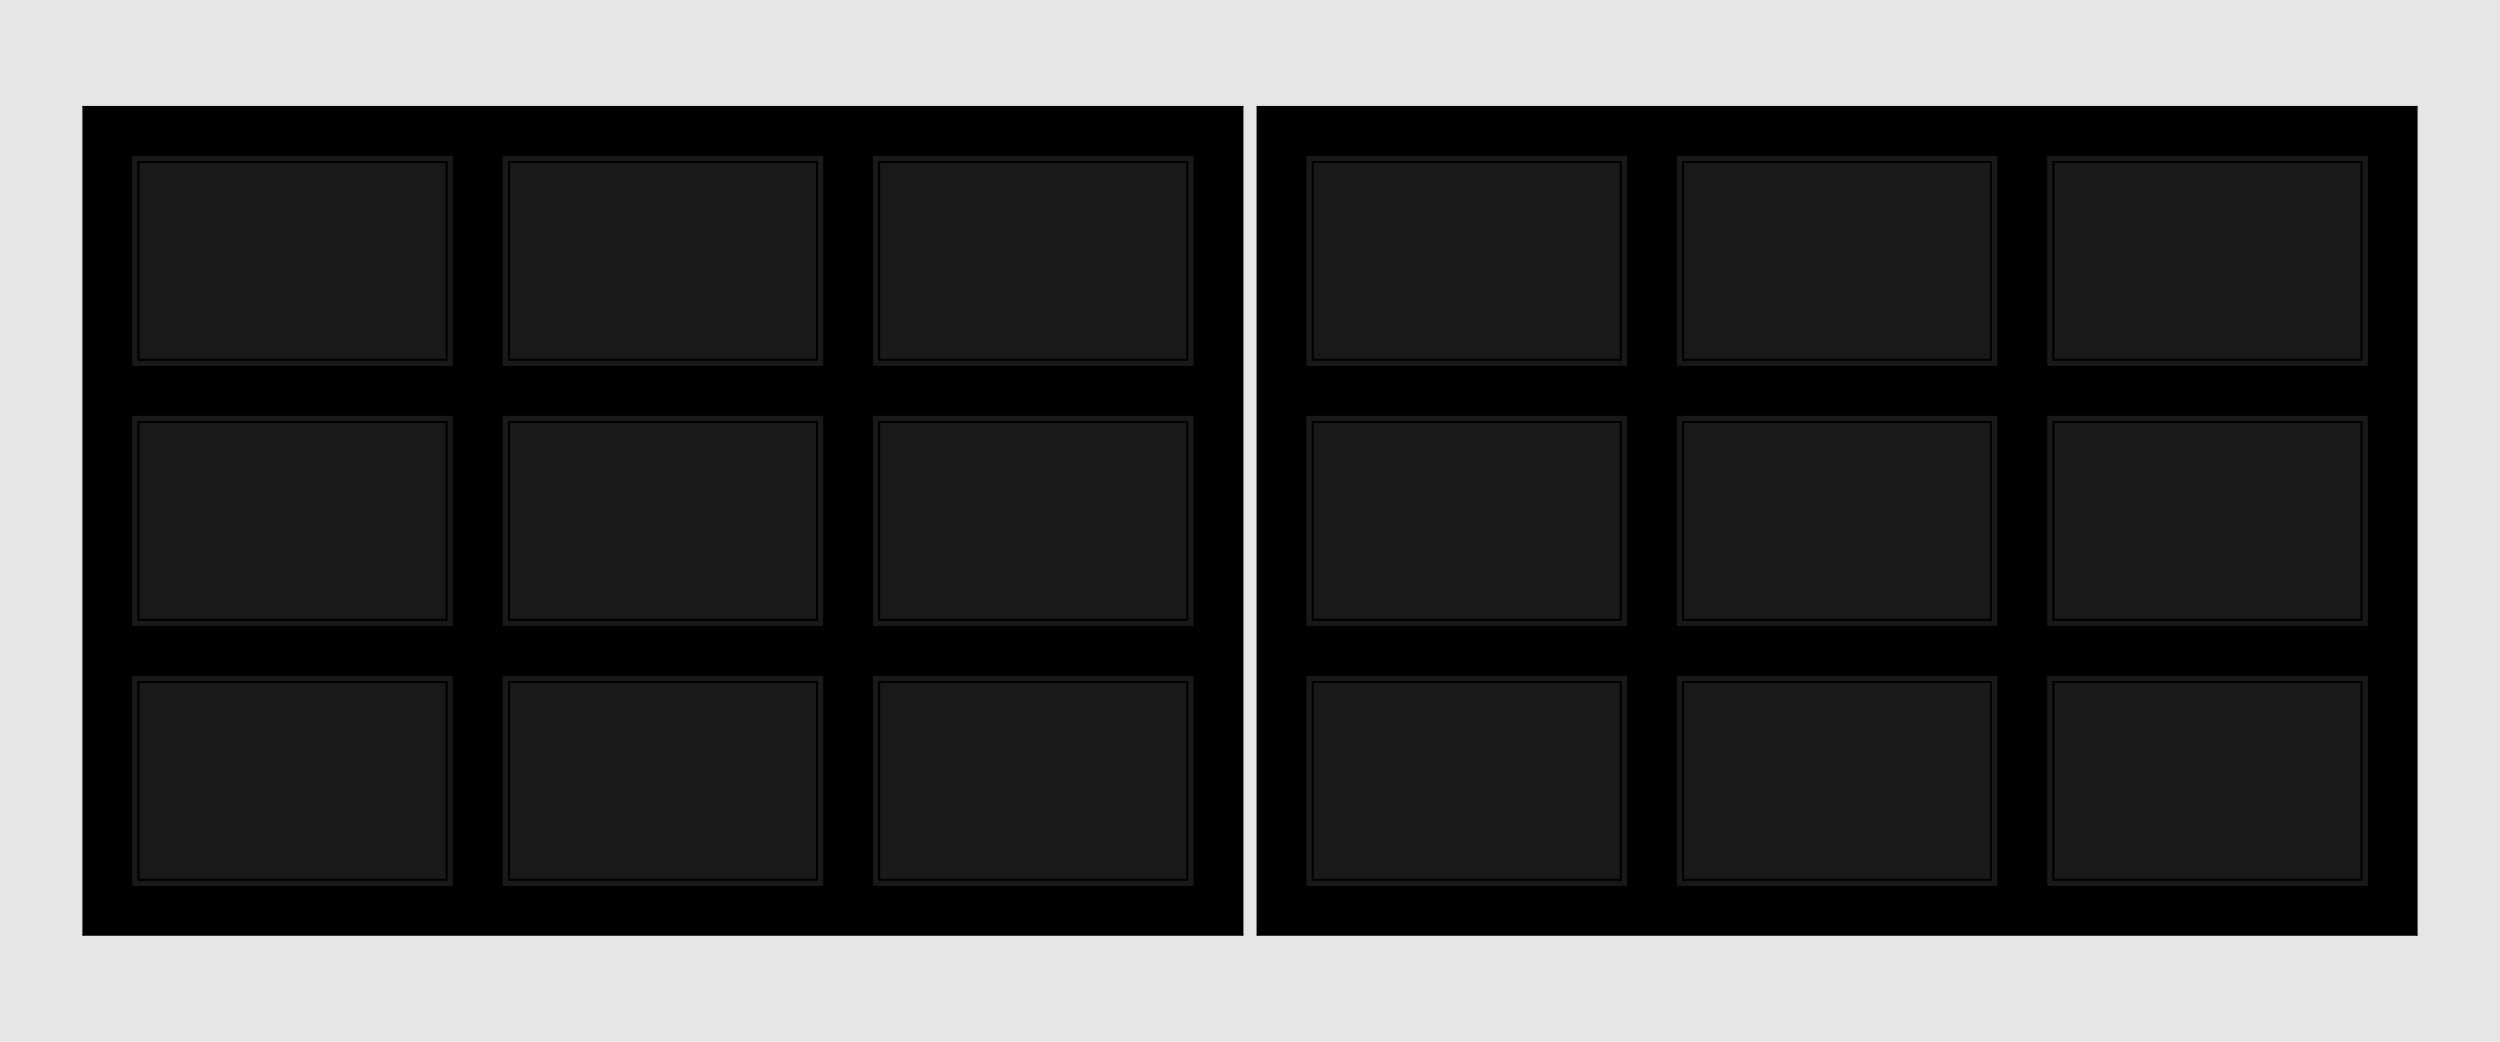 <?xml version="1.0" encoding="UTF-8"?>
<svg id="Default" xmlns="http://www.w3.org/2000/svg" viewBox="0 0 1920 800">
  <defs>
    <style>
      .cls-1, .cls-2 {
        stroke-linecap: round;
        stroke-linejoin: round;
        stroke-width: 1.42px;
      }

      .cls-1, .cls-2, .cls-3, .cls-4 {
        stroke: #000;
      }

      .cls-1, .cls-3, .cls-4 {
        fill: #191919;
      }

      .cls-2 {
        fill: none;
      }

      .cls-5 {
        fill: #e5e5e5;
      }

      .cls-5, .cls-4, .cls-6 {
        fill-rule: evenodd;
      }

      .cls-3, .cls-4 {
        stroke-miterlimit: 10;
      }
    </style>
  </defs>
  <g id="HATCH">
    <path class="cls-4" d="m100.82,118.87v162.88h247.65s0-162.88,0-162.88H100.82m5.52,157.36h236.61V124.39H106.34v151.83Z"/>
  </g>
  <g id="HATCH-2" data-name="HATCH">
    <rect class="cls-3" x="106.34" y="124.39" width="236.61" height="151.83"/>
  </g>
  <g id="LINE">
    <line class="cls-1" x1="106.34" y1="124.39" x2="106.34" y2="276.22"/>
  </g>
  <g id="LINE-2" data-name="LINE">
    <line class="cls-1" x1="106.34" y1="276.22" x2="342.95" y2="276.22"/>
  </g>
  <g id="LINE-3" data-name="LINE">
    <line class="cls-1" x1="342.95" y1="276.22" x2="342.95" y2="124.39"/>
  </g>
  <g id="LINE-4" data-name="LINE">
    <line class="cls-1" x1="342.95" y1="124.39" x2="106.34" y2="124.39"/>
  </g>
  <g id="HATCH-3" data-name="HATCH">
    <path class="cls-4" d="m385.29,118.87v162.88h247.65s0-162.88,0-162.88h-247.65m5.52,157.36h236.61V124.39h-236.61v151.83Z"/>
  </g>
  <g id="HATCH-4" data-name="HATCH">
    <rect class="cls-3" x="390.81" y="124.39" width="236.61" height="151.83"/>
  </g>
  <g id="LINE-5" data-name="LINE">
    <line class="cls-1" x1="390.81" y1="124.39" x2="390.81" y2="276.22"/>
  </g>
  <g id="LINE-6" data-name="LINE">
    <line class="cls-1" x1="390.81" y1="276.22" x2="627.42" y2="276.22"/>
  </g>
  <g id="LINE-7" data-name="LINE">
    <line class="cls-1" x1="627.42" y1="276.22" x2="627.42" y2="124.39"/>
  </g>
  <g id="LINE-8" data-name="LINE">
    <line class="cls-1" x1="627.42" y1="124.39" x2="390.81" y2="124.39"/>
  </g>
  <g id="HATCH-5" data-name="HATCH">
    <path class="cls-4" d="m669.76,118.87v162.88h247.65s0-162.88,0-162.88h-247.65m5.52,157.36h236.61V124.39h-236.61v151.83Z"/>
  </g>
  <g id="HATCH-6" data-name="HATCH">
    <rect class="cls-3" x="675.28" y="124.39" width="236.61" height="151.83"/>
  </g>
  <g id="LINE-9" data-name="LINE">
    <line class="cls-1" x1="675.28" y1="124.39" x2="675.28" y2="276.22"/>
  </g>
  <g id="LINE-10" data-name="LINE">
    <line class="cls-1" x1="675.28" y1="276.22" x2="911.89" y2="276.22"/>
  </g>
  <g id="LINE-11" data-name="LINE">
    <line class="cls-1" x1="911.89" y1="276.22" x2="911.89" y2="124.39"/>
  </g>
  <g id="LINE-12" data-name="LINE">
    <line class="cls-1" x1="911.89" y1="124.39" x2="675.28" y2="124.39"/>
  </g>
  <g id="HATCH-7" data-name="HATCH">
    <path class="cls-4" d="m669.76,318.56v162.88h247.65v-162.88h-247.65m5.52,157.36h236.61v-151.83h-236.61v151.83Z"/>
  </g>
  <g id="HATCH-8" data-name="HATCH">
    <rect class="cls-3" x="675.28" y="324.08" width="236.61" height="151.83"/>
  </g>
  <g id="LINE-13" data-name="LINE">
    <line class="cls-1" x1="675.28" y1="324.08" x2="675.28" y2="475.92"/>
  </g>
  <g id="LINE-14" data-name="LINE">
    <line class="cls-1" x1="675.28" y1="475.92" x2="911.89" y2="475.92"/>
  </g>
  <g id="LINE-15" data-name="LINE">
    <line class="cls-1" x1="911.89" y1="475.92" x2="911.89" y2="324.08"/>
  </g>
  <g id="LINE-16" data-name="LINE">
    <line class="cls-1" x1="911.89" y1="324.08" x2="675.28" y2="324.08"/>
  </g>
  <g id="HATCH-9" data-name="HATCH">
    <path class="cls-4" d="m632.94,481.44v-162.88h-247.65v162.88h247.65m-5.52-157.36h-236.61v151.83h236.61v-151.83Z"/>
  </g>
  <g id="HATCH-10" data-name="HATCH">
    <rect class="cls-3" x="390.81" y="324.08" width="236.61" height="151.83"/>
  </g>
  <g id="LINE-17" data-name="LINE">
    <line class="cls-1" x1="627.42" y1="475.92" x2="627.42" y2="324.08"/>
  </g>
  <g id="LINE-18" data-name="LINE">
    <line class="cls-1" x1="627.42" y1="324.08" x2="390.81" y2="324.08"/>
  </g>
  <g id="LINE-19" data-name="LINE">
    <line class="cls-1" x1="390.81" y1="324.08" x2="390.81" y2="475.92"/>
  </g>
  <g id="LINE-20" data-name="LINE">
    <line class="cls-1" x1="390.81" y1="475.92" x2="627.42" y2="475.92"/>
  </g>
  <g id="HATCH-11" data-name="HATCH">
    <path class="cls-4" d="m348.47,481.44v-162.88H100.82v162.88h247.65m-5.52-157.36H106.34v151.83h236.61v-151.83Z"/>
  </g>
  <g id="HATCH-12" data-name="HATCH">
    <rect class="cls-3" x="106.34" y="324.08" width="236.61" height="151.83"/>
  </g>
  <g id="LINE-21" data-name="LINE">
    <line class="cls-1" x1="342.95" y1="475.92" x2="342.95" y2="324.08"/>
  </g>
  <g id="LINE-22" data-name="LINE">
    <line class="cls-1" x1="342.95" y1="324.08" x2="106.34" y2="324.08"/>
  </g>
  <g id="LINE-23" data-name="LINE">
    <line class="cls-1" x1="106.34" y1="324.08" x2="106.34" y2="475.92"/>
  </g>
  <g id="LINE-24" data-name="LINE">
    <line class="cls-1" x1="106.34" y1="475.92" x2="342.95" y2="475.92"/>
  </g>
  <g id="HATCH-13" data-name="HATCH">
    <path class="cls-4" d="m100.82,518.26v162.88h247.65v-162.88H100.82m5.52,157.36h236.61v-151.83H106.34v151.83Z"/>
  </g>
  <g id="HATCH-14" data-name="HATCH">
    <rect class="cls-3" x="106.34" y="523.78" width="236.61" height="151.83"/>
  </g>
  <g id="LINE-25" data-name="LINE">
    <line class="cls-1" x1="106.34" y1="523.78" x2="106.34" y2="675.61"/>
  </g>
  <g id="LINE-26" data-name="LINE">
    <line class="cls-1" x1="106.34" y1="675.61" x2="342.95" y2="675.61"/>
  </g>
  <g id="LINE-27" data-name="LINE">
    <line class="cls-1" x1="342.95" y1="675.61" x2="342.95" y2="523.78"/>
  </g>
  <g id="LINE-28" data-name="LINE">
    <line class="cls-1" x1="342.95" y1="523.78" x2="106.34" y2="523.78"/>
  </g>
  <g id="HATCH-15" data-name="HATCH">
    <path class="cls-4" d="m385.29,518.26v162.88h247.65v-162.88h-247.65m5.52,157.36h236.61v-151.83h-236.61v151.83Z"/>
  </g>
  <g id="HATCH-16" data-name="HATCH">
    <rect class="cls-3" x="390.81" y="523.78" width="236.61" height="151.83"/>
  </g>
  <g id="LINE-29" data-name="LINE">
    <line class="cls-1" x1="390.81" y1="523.78" x2="390.81" y2="675.61"/>
  </g>
  <g id="LINE-30" data-name="LINE">
    <line class="cls-1" x1="390.81" y1="675.61" x2="627.42" y2="675.61"/>
  </g>
  <g id="LINE-31" data-name="LINE">
    <line class="cls-1" x1="627.42" y1="675.61" x2="627.42" y2="523.78"/>
  </g>
  <g id="LINE-32" data-name="LINE">
    <line class="cls-1" x1="627.42" y1="523.78" x2="390.81" y2="523.78"/>
  </g>
  <g id="HATCH-17" data-name="HATCH">
    <path class="cls-4" d="m669.76,518.26v162.88h247.65v-162.88h-247.65m5.52,157.36h236.61v-151.83h-236.61v151.83Z"/>
  </g>
  <g id="HATCH-18" data-name="HATCH">
    <rect class="cls-3" x="675.28" y="523.78" width="236.61" height="151.83"/>
  </g>
  <g id="LINE-33" data-name="LINE">
    <line class="cls-1" x1="675.28" y1="523.78" x2="675.28" y2="675.61"/>
  </g>
  <g id="LINE-34" data-name="LINE">
    <line class="cls-1" x1="675.28" y1="675.61" x2="911.89" y2="675.61"/>
  </g>
  <g id="LINE-35" data-name="LINE">
    <line class="cls-1" x1="911.89" y1="675.61" x2="911.89" y2="523.78"/>
  </g>
  <g id="LINE-36" data-name="LINE">
    <line class="cls-1" x1="911.89" y1="523.78" x2="675.28" y2="523.78"/>
  </g>
  <g id="HATCH-19" data-name="HATCH">
    <path class="cls-6" d="m64,717.95h890.23V82.05H64v635.9m568.94-36.82v-162.88h-247.65v162.88h247.65m-284.47-162.88H100.82v162.88h247.65v-162.88m568.94,162.88v-162.88h-247.65v162.88h247.65m-284.47-199.69v-162.88h-247.65v162.88h247.65m-284.47,0v-162.88H100.82v162.88h247.65m568.94,0v-162.88h-247.65v162.88h247.65m-284.47-199.69V118.87h-247.65v162.88h247.65m-284.47,0V118.87H100.82v162.88h247.65m568.94,0V118.87h-247.65v162.88h247.65Z"/>
  </g>
  <g id="LINE-37" data-name="LINE">
    <line class="cls-1" x1="669.76" y1="518.26" x2="669.76" y2="681.13"/>
  </g>
  <g id="LINE-38" data-name="LINE">
    <line class="cls-1" x1="917.41" y1="518.26" x2="669.76" y2="518.26"/>
  </g>
  <g id="LINE-39" data-name="LINE">
    <line class="cls-1" x1="917.41" y1="681.13" x2="917.41" y2="518.26"/>
  </g>
  <g id="LINE-40" data-name="LINE">
    <line class="cls-1" x1="669.76" y1="681.13" x2="917.41" y2="681.13"/>
  </g>
  <g id="LINE-41" data-name="LINE">
    <line class="cls-1" x1="632.94" y1="681.13" x2="632.94" y2="518.26"/>
  </g>
  <g id="LINE-42" data-name="LINE">
    <line class="cls-1" x1="385.29" y1="681.13" x2="632.94" y2="681.13"/>
  </g>
  <g id="LINE-43" data-name="LINE">
    <line class="cls-1" x1="385.29" y1="518.26" x2="385.29" y2="681.13"/>
  </g>
  <g id="LINE-44" data-name="LINE">
    <line class="cls-1" x1="632.94" y1="518.26" x2="385.29" y2="518.26"/>
  </g>
  <g id="LINE-45" data-name="LINE">
    <line class="cls-1" x1="669.76" y1="318.56" x2="669.76" y2="481.44"/>
  </g>
  <g id="LINE-46" data-name="LINE">
    <line class="cls-1" x1="917.41" y1="318.56" x2="669.76" y2="318.56"/>
  </g>
  <g id="LINE-47" data-name="LINE">
    <line class="cls-1" x1="917.41" y1="481.44" x2="917.41" y2="318.56"/>
  </g>
  <g id="LINE-48" data-name="LINE">
    <line class="cls-1" x1="669.76" y1="481.44" x2="917.41" y2="481.44"/>
  </g>
  <g id="LINE-49" data-name="LINE">
    <line class="cls-1" x1="385.29" y1="481.44" x2="632.94" y2="481.44"/>
  </g>
  <g id="LINE-50" data-name="LINE">
    <line class="cls-1" x1="385.29" y1="318.56" x2="385.29" y2="481.44"/>
  </g>
  <g id="LINE-51" data-name="LINE">
    <line class="cls-1" x1="632.94" y1="318.56" x2="385.29" y2="318.56"/>
  </g>
  <g id="LINE-52" data-name="LINE">
    <line class="cls-1" x1="632.94" y1="481.44" x2="632.94" y2="318.56"/>
  </g>
  <g id="LINE-53" data-name="LINE">
    <line class="cls-1" x1="669.76" y1="281.74" x2="917.41" y2="281.74"/>
  </g>
  <g id="LINE-54" data-name="LINE">
    <line class="cls-1" x1="669.76" y1="118.87" x2="669.76" y2="281.74"/>
  </g>
  <g id="LINE-55" data-name="LINE">
    <line class="cls-1" x1="917.41" y1="118.87" x2="669.76" y2="118.87"/>
  </g>
  <g id="LINE-56" data-name="LINE">
    <line class="cls-1" x1="917.41" y1="281.74" x2="917.41" y2="118.87"/>
  </g>
  <g id="LINE-57" data-name="LINE">
    <line class="cls-1" x1="632.94" y1="281.74" x2="632.94" y2="118.87"/>
  </g>
  <g id="LINE-58" data-name="LINE">
    <line class="cls-1" x1="385.29" y1="281.74" x2="632.94" y2="281.74"/>
  </g>
  <g id="LINE-59" data-name="LINE">
    <line class="cls-1" x1="385.29" y1="118.87" x2="385.29" y2="281.74"/>
  </g>
  <g id="LINE-60" data-name="LINE">
    <line class="cls-1" x1="632.94" y1="118.87" x2="385.29" y2="118.87"/>
  </g>
  <g id="LINE-61" data-name="LINE">
    <line class="cls-1" x1="348.47" y1="681.13" x2="348.47" y2="518.26"/>
  </g>
  <g id="LINE-62" data-name="LINE">
    <line class="cls-1" x1="100.82" y1="681.13" x2="348.47" y2="681.13"/>
  </g>
  <g id="LINE-63" data-name="LINE">
    <line class="cls-1" x1="100.82" y1="518.26" x2="100.82" y2="681.13"/>
  </g>
  <g id="LINE-64" data-name="LINE">
    <line class="cls-1" x1="348.47" y1="518.26" x2="100.82" y2="518.26"/>
  </g>
  <g id="LINE-65" data-name="LINE">
    <line class="cls-1" x1="100.82" y1="481.44" x2="348.47" y2="481.44"/>
  </g>
  <g id="LINE-66" data-name="LINE">
    <line class="cls-1" x1="100.82" y1="318.56" x2="100.82" y2="481.44"/>
  </g>
  <g id="LINE-67" data-name="LINE">
    <line class="cls-1" x1="348.47" y1="318.56" x2="100.82" y2="318.56"/>
  </g>
  <g id="LINE-68" data-name="LINE">
    <line class="cls-1" x1="348.47" y1="481.44" x2="348.47" y2="318.56"/>
  </g>
  <g id="LINE-69" data-name="LINE">
    <line class="cls-1" x1="100.82" y1="281.74" x2="348.47" y2="281.74"/>
  </g>
  <g id="LINE-70" data-name="LINE">
    <line class="cls-1" x1="100.82" y1="118.87" x2="100.82" y2="281.74"/>
  </g>
  <g id="LINE-71" data-name="LINE">
    <line class="cls-1" x1="348.47" y1="118.87" x2="100.82" y2="118.87"/>
  </g>
  <g id="LINE-72" data-name="LINE">
    <line class="cls-1" x1="348.47" y1="281.74" x2="348.47" y2="118.87"/>
  </g>
  <g id="HATCH-20" data-name="HATCH">
    <path class="cls-6" d="m965.77,82.05v635.9h890.23V82.05h-890.23m36.82,399.39h247.65v-162.88h-247.65v162.88m0,36.82v162.88h247.65v-162.88h-247.65m0-236.51h247.65V118.87h-247.65v162.88m284.47,199.69h247.65v-162.88h-247.65v162.88m247.65-199.69V118.87h-247.65v162.88h247.65m-247.65,399.39h247.65v-162.88h-247.65v162.88m284.47-199.69h247.65v-162.88h-247.65v162.88m0,36.82v162.88h247.65v-162.88h-247.65m0-236.51h247.65V118.87h-247.65v162.88Z"/>
  </g>
  <g id="HATCH-21" data-name="HATCH">
    <path class="cls-4" d="m1250.24,281.74V118.87h-247.65v162.88h247.65m-5.52-157.36h-236.61v151.83h236.61V124.39Z"/>
  </g>
  <g id="LINE-73" data-name="LINE">
    <line class="cls-1" x1="1250.24" y1="118.87" x2="1250.24" y2="281.74"/>
  </g>
  <g id="LINE-74" data-name="LINE">
    <line class="cls-1" x1="1002.59" y1="118.87" x2="1250.24" y2="118.87"/>
  </g>
  <g id="LINE-75" data-name="LINE">
    <line class="cls-1" x1="1002.59" y1="281.74" x2="1002.59" y2="118.87"/>
  </g>
  <g id="LINE-76" data-name="LINE">
    <line class="cls-1" x1="1250.24" y1="281.74" x2="1002.59" y2="281.74"/>
  </g>
  <g id="HATCH-22" data-name="HATCH">
    <rect class="cls-3" x="1008.11" y="124.39" width="236.61" height="151.83"/>
  </g>
  <g id="LINE-77" data-name="LINE">
    <line class="cls-1" x1="1244.72" y1="124.39" x2="1244.72" y2="276.22"/>
  </g>
  <g id="LINE-78" data-name="LINE">
    <line class="cls-1" x1="1008.11" y1="124.39" x2="1244.72" y2="124.39"/>
  </g>
  <g id="LINE-79" data-name="LINE">
    <line class="cls-1" x1="1008.11" y1="276.22" x2="1008.11" y2="124.39"/>
  </g>
  <g id="LINE-80" data-name="LINE">
    <line class="cls-1" x1="1244.72" y1="276.22" x2="1008.11" y2="276.22"/>
  </g>
  <g id="HATCH-23" data-name="HATCH">
    <path class="cls-4" d="m1287.06,118.87v162.88h247.65V118.87h-247.65m5.52,157.36h236.61V124.39h-236.61v151.83Z"/>
  </g>
  <g id="LINE-81" data-name="LINE">
    <line class="cls-1" x1="1287.06" y1="281.74" x2="1287.06" y2="118.87"/>
  </g>
  <g id="LINE-82" data-name="LINE">
    <line class="cls-1" x1="1534.71" y1="281.74" x2="1287.06" y2="281.74"/>
  </g>
  <g id="LINE-83" data-name="LINE">
    <line class="cls-1" x1="1534.71" y1="118.87" x2="1534.71" y2="281.74"/>
  </g>
  <g id="LINE-84" data-name="LINE">
    <line class="cls-1" x1="1287.06" y1="118.87" x2="1534.71" y2="118.87"/>
  </g>
  <g id="HATCH-24" data-name="HATCH">
    <rect class="cls-3" x="1292.58" y="124.39" width="236.61" height="151.83"/>
  </g>
  <g id="LINE-85" data-name="LINE">
    <line class="cls-1" x1="1292.58" y1="276.22" x2="1292.58" y2="124.39"/>
  </g>
  <g id="LINE-86" data-name="LINE">
    <line class="cls-1" x1="1529.19" y1="276.22" x2="1292.58" y2="276.22"/>
  </g>
  <g id="LINE-87" data-name="LINE">
    <line class="cls-1" x1="1529.19" y1="124.39" x2="1529.19" y2="276.22"/>
  </g>
  <g id="LINE-88" data-name="LINE">
    <line class="cls-1" x1="1292.58" y1="124.39" x2="1529.19" y2="124.39"/>
  </g>
  <g id="HATCH-25" data-name="HATCH">
    <path class="cls-4" d="m1571.53,118.87v162.88h247.65V118.87h-247.65m5.52,157.36h236.61V124.39h-236.61v151.83Z"/>
  </g>
  <g id="LINE-89" data-name="LINE">
    <line class="cls-1" x1="1571.53" y1="281.74" x2="1571.53" y2="118.87"/>
  </g>
  <g id="LINE-90" data-name="LINE">
    <line class="cls-1" x1="1819.18" y1="281.74" x2="1571.53" y2="281.74"/>
  </g>
  <g id="LINE-91" data-name="LINE">
    <line class="cls-1" x1="1819.18" y1="118.87" x2="1819.18" y2="281.74"/>
  </g>
  <g id="LINE-92" data-name="LINE">
    <line class="cls-1" x1="1571.53" y1="118.87" x2="1819.18" y2="118.87"/>
  </g>
  <g id="HATCH-26" data-name="HATCH">
    <rect class="cls-3" x="1577.05" y="124.39" width="236.61" height="151.83"/>
  </g>
  <g id="LINE-93" data-name="LINE">
    <line class="cls-1" x1="1577.05" y1="276.22" x2="1577.05" y2="124.39"/>
  </g>
  <g id="LINE-94" data-name="LINE">
    <line class="cls-1" x1="1813.66" y1="276.22" x2="1577.05" y2="276.22"/>
  </g>
  <g id="LINE-95" data-name="LINE">
    <line class="cls-1" x1="1813.66" y1="124.39" x2="1813.66" y2="276.22"/>
  </g>
  <g id="LINE-96" data-name="LINE">
    <line class="cls-1" x1="1577.05" y1="124.39" x2="1813.66" y2="124.39"/>
  </g>
  <g id="HATCH-27" data-name="HATCH">
    <path class="cls-4" d="m1571.53,318.56v162.88h247.65v-162.88h-247.65m5.52,157.36h236.61v-151.83h-236.61v151.83Z"/>
  </g>
  <g id="LINE-97" data-name="LINE">
    <line class="cls-1" x1="1571.53" y1="481.44" x2="1571.53" y2="318.56"/>
  </g>
  <g id="LINE-98" data-name="LINE">
    <line class="cls-1" x1="1819.18" y1="481.44" x2="1571.53" y2="481.44"/>
  </g>
  <g id="LINE-99" data-name="LINE">
    <line class="cls-1" x1="1819.18" y1="318.56" x2="1819.18" y2="481.44"/>
  </g>
  <g id="LINE-100" data-name="LINE">
    <line class="cls-1" x1="1571.53" y1="318.56" x2="1819.18" y2="318.56"/>
  </g>
  <g id="HATCH-28" data-name="HATCH">
    <rect class="cls-3" x="1577.05" y="324.08" width="236.61" height="151.83"/>
  </g>
  <g id="LINE-101" data-name="LINE">
    <line class="cls-1" x1="1577.05" y1="475.92" x2="1577.05" y2="324.08"/>
  </g>
  <g id="LINE-102" data-name="LINE">
    <line class="cls-1" x1="1813.66" y1="475.92" x2="1577.05" y2="475.92"/>
  </g>
  <g id="LINE-103" data-name="LINE">
    <line class="cls-1" x1="1813.66" y1="324.08" x2="1813.66" y2="475.92"/>
  </g>
  <g id="LINE-104" data-name="LINE">
    <line class="cls-1" x1="1577.05" y1="324.08" x2="1813.66" y2="324.08"/>
  </g>
  <g id="HATCH-29" data-name="HATCH">
    <path class="cls-4" d="m1534.71,481.44v-162.88h-247.65v162.88h247.65m-5.52-157.36h-236.61v151.83h236.61v-151.83Z"/>
  </g>
  <g id="LINE-105" data-name="LINE">
    <line class="cls-1" x1="1534.71" y1="318.56" x2="1534.71" y2="481.44"/>
  </g>
  <g id="LINE-106" data-name="LINE">
    <line class="cls-1" x1="1287.06" y1="318.56" x2="1534.71" y2="318.56"/>
  </g>
  <g id="LINE-107" data-name="LINE">
    <line class="cls-1" x1="1287.06" y1="481.44" x2="1287.06" y2="318.56"/>
  </g>
  <g id="LINE-108" data-name="LINE">
    <line class="cls-1" x1="1534.71" y1="481.44" x2="1287.06" y2="481.44"/>
  </g>
  <g id="HATCH-30" data-name="HATCH">
    <rect class="cls-3" x="1292.58" y="324.08" width="236.61" height="151.83"/>
  </g>
  <g id="LINE-109" data-name="LINE">
    <line class="cls-1" x1="1529.19" y1="324.08" x2="1529.19" y2="475.92"/>
  </g>
  <g id="LINE-110" data-name="LINE">
    <line class="cls-1" x1="1292.58" y1="324.08" x2="1529.19" y2="324.08"/>
  </g>
  <g id="LINE-111" data-name="LINE">
    <line class="cls-1" x1="1292.58" y1="475.92" x2="1292.58" y2="324.08"/>
  </g>
  <g id="LINE-112" data-name="LINE">
    <line class="cls-1" x1="1529.19" y1="475.92" x2="1292.58" y2="475.92"/>
  </g>
  <g id="HATCH-31" data-name="HATCH">
    <path class="cls-4" d="m1250.24,481.44v-162.88h-247.65v162.88h247.65m-5.52-157.36h-236.61v151.83h236.61v-151.83Z"/>
  </g>
  <g id="LINE-113" data-name="LINE">
    <line class="cls-1" x1="1250.24" y1="318.56" x2="1250.24" y2="481.44"/>
  </g>
  <g id="LINE-114" data-name="LINE">
    <line class="cls-1" x1="1002.59" y1="318.56" x2="1250.24" y2="318.56"/>
  </g>
  <g id="LINE-115" data-name="LINE">
    <line class="cls-1" x1="1002.59" y1="481.44" x2="1002.59" y2="318.56"/>
  </g>
  <g id="LINE-116" data-name="LINE">
    <line class="cls-1" x1="1250.24" y1="481.44" x2="1002.59" y2="481.44"/>
  </g>
  <g id="HATCH-32" data-name="HATCH">
    <rect class="cls-3" x="1008.11" y="324.08" width="236.61" height="151.83"/>
  </g>
  <g id="LINE-117" data-name="LINE">
    <line class="cls-1" x1="1244.72" y1="324.08" x2="1244.72" y2="475.92"/>
  </g>
  <g id="LINE-118" data-name="LINE">
    <line class="cls-1" x1="1008.11" y1="324.08" x2="1244.72" y2="324.08"/>
  </g>
  <g id="LINE-119" data-name="LINE">
    <line class="cls-1" x1="1008.11" y1="475.92" x2="1008.11" y2="324.08"/>
  </g>
  <g id="LINE-120" data-name="LINE">
    <line class="cls-1" x1="1244.72" y1="475.92" x2="1008.11" y2="475.92"/>
  </g>
  <g id="HATCH-33" data-name="HATCH">
    <path class="cls-4" d="m1250.24,681.13v-162.88h-247.65v162.88h247.65m-5.52-157.36h-236.61v151.83h236.61v-151.83Z"/>
  </g>
  <g id="LINE-121" data-name="LINE">
    <line class="cls-1" x1="1250.24" y1="518.26" x2="1250.24" y2="681.13"/>
  </g>
  <g id="LINE-122" data-name="LINE">
    <line class="cls-1" x1="1002.59" y1="518.26" x2="1250.24" y2="518.26"/>
  </g>
  <g id="LINE-123" data-name="LINE">
    <line class="cls-1" x1="1002.59" y1="681.13" x2="1002.59" y2="518.26"/>
  </g>
  <g id="LINE-124" data-name="LINE">
    <line class="cls-1" x1="1250.24" y1="681.13" x2="1002.59" y2="681.13"/>
  </g>
  <g id="HATCH-34" data-name="HATCH">
    <rect class="cls-3" x="1008.11" y="523.78" width="236.61" height="151.83"/>
  </g>
  <g id="LINE-125" data-name="LINE">
    <line class="cls-1" x1="1244.72" y1="523.78" x2="1244.72" y2="675.61"/>
  </g>
  <g id="LINE-126" data-name="LINE">
    <line class="cls-1" x1="1008.11" y1="523.78" x2="1244.72" y2="523.78"/>
  </g>
  <g id="LINE-127" data-name="LINE">
    <line class="cls-1" x1="1008.11" y1="675.61" x2="1008.11" y2="523.78"/>
  </g>
  <g id="LINE-128" data-name="LINE">
    <line class="cls-1" x1="1244.72" y1="675.61" x2="1008.11" y2="675.61"/>
  </g>
  <g id="HATCH-35" data-name="HATCH">
    <path class="cls-4" d="m1287.06,518.26v162.88h247.65v-162.88h-247.65m5.52,157.36h236.61v-151.83h-236.61v151.83Z"/>
  </g>
  <g id="LINE-129" data-name="LINE">
    <line class="cls-1" x1="1287.06" y1="681.13" x2="1287.06" y2="518.26"/>
  </g>
  <g id="LINE-130" data-name="LINE">
    <line class="cls-1" x1="1534.71" y1="681.13" x2="1287.06" y2="681.13"/>
  </g>
  <g id="LINE-131" data-name="LINE">
    <line class="cls-1" x1="1534.71" y1="518.26" x2="1534.71" y2="681.13"/>
  </g>
  <g id="LINE-132" data-name="LINE">
    <line class="cls-1" x1="1287.06" y1="518.26" x2="1534.71" y2="518.26"/>
  </g>
  <g id="HATCH-36" data-name="HATCH">
    <rect class="cls-3" x="1292.58" y="523.78" width="236.61" height="151.83"/>
  </g>
  <g id="LINE-133" data-name="LINE">
    <line class="cls-1" x1="1292.58" y1="675.61" x2="1292.58" y2="523.78"/>
  </g>
  <g id="LINE-134" data-name="LINE">
    <line class="cls-1" x1="1529.19" y1="675.61" x2="1292.58" y2="675.61"/>
  </g>
  <g id="LINE-135" data-name="LINE">
    <line class="cls-1" x1="1529.19" y1="523.78" x2="1529.19" y2="675.61"/>
  </g>
  <g id="LINE-136" data-name="LINE">
    <line class="cls-1" x1="1292.58" y1="523.78" x2="1529.19" y2="523.78"/>
  </g>
  <g id="HATCH-37" data-name="HATCH">
    <path class="cls-4" d="m1571.53,518.26v162.88h247.65v-162.88h-247.65m5.52,157.36h236.61v-151.83h-236.61v151.83Z"/>
  </g>
  <g id="LINE-137" data-name="LINE">
    <line class="cls-1" x1="1571.53" y1="681.13" x2="1571.53" y2="518.26"/>
  </g>
  <g id="LINE-138" data-name="LINE">
    <line class="cls-1" x1="1819.18" y1="681.13" x2="1571.53" y2="681.13"/>
  </g>
  <g id="LINE-139" data-name="LINE">
    <line class="cls-1" x1="1819.18" y1="518.26" x2="1819.18" y2="681.13"/>
  </g>
  <g id="LINE-140" data-name="LINE">
    <line class="cls-1" x1="1571.53" y1="518.26" x2="1819.18" y2="518.26"/>
  </g>
  <g id="HATCH-38" data-name="HATCH">
    <rect class="cls-3" x="1577.05" y="523.78" width="236.61" height="151.83"/>
  </g>
  <g id="LINE-141" data-name="LINE">
    <line class="cls-1" x1="1577.05" y1="675.61" x2="1577.05" y2="523.78"/>
  </g>
  <g id="LINE-142" data-name="LINE">
    <line class="cls-1" x1="1813.66" y1="675.61" x2="1577.05" y2="675.61"/>
  </g>
  <g id="LINE-143" data-name="LINE">
    <line class="cls-1" x1="1813.66" y1="523.78" x2="1813.66" y2="675.61"/>
  </g>
  <g id="LINE-144" data-name="LINE">
    <line class="cls-1" x1="1577.05" y1="523.78" x2="1813.66" y2="523.78"/>
  </g>
  <g id="HATCH-39" data-name="HATCH">
    <path class="cls-5" d="m1920,0H0v800h1920V0M64,82.05v635.9h890.23V82.05H64m901.77,0v635.9h890.23V82.05h-890.23Z"/>
  </g>
  <g id="LINE-145" data-name="LINE">
    <line class="cls-2" x1="954.23" y1="82.05" x2="64" y2="82.05"/>
  </g>
  <g id="LINE-146" data-name="LINE">
    <line class="cls-2" x1="954.23" y1="717.95" x2="954.23" y2="82.05"/>
  </g>
  <g id="LINE-147" data-name="LINE">
    <line class="cls-2" x1="64" y1="717.95" x2="954.23" y2="717.95"/>
  </g>
  <g id="LINE-148" data-name="LINE">
    <line class="cls-2" x1="64" y1="82.05" x2="64" y2="717.95"/>
  </g>
  <g id="LINE-149" data-name="LINE">
    <line class="cls-2" x1="965.77" y1="82.05" x2="1856" y2="82.05"/>
  </g>
  <g id="LINE-150" data-name="LINE">
    <line class="cls-2" x1="1856" y1="82.05" x2="1856" y2="717.95"/>
  </g>
  <g id="LINE-151" data-name="LINE">
    <line class="cls-2" x1="1856" y1="717.95" x2="965.77" y2="717.95"/>
  </g>
  <g id="LINE-152" data-name="LINE">
    <line class="cls-2" x1="965.77" y1="717.95" x2="965.77" y2="82.05"/>
  </g>
</svg>